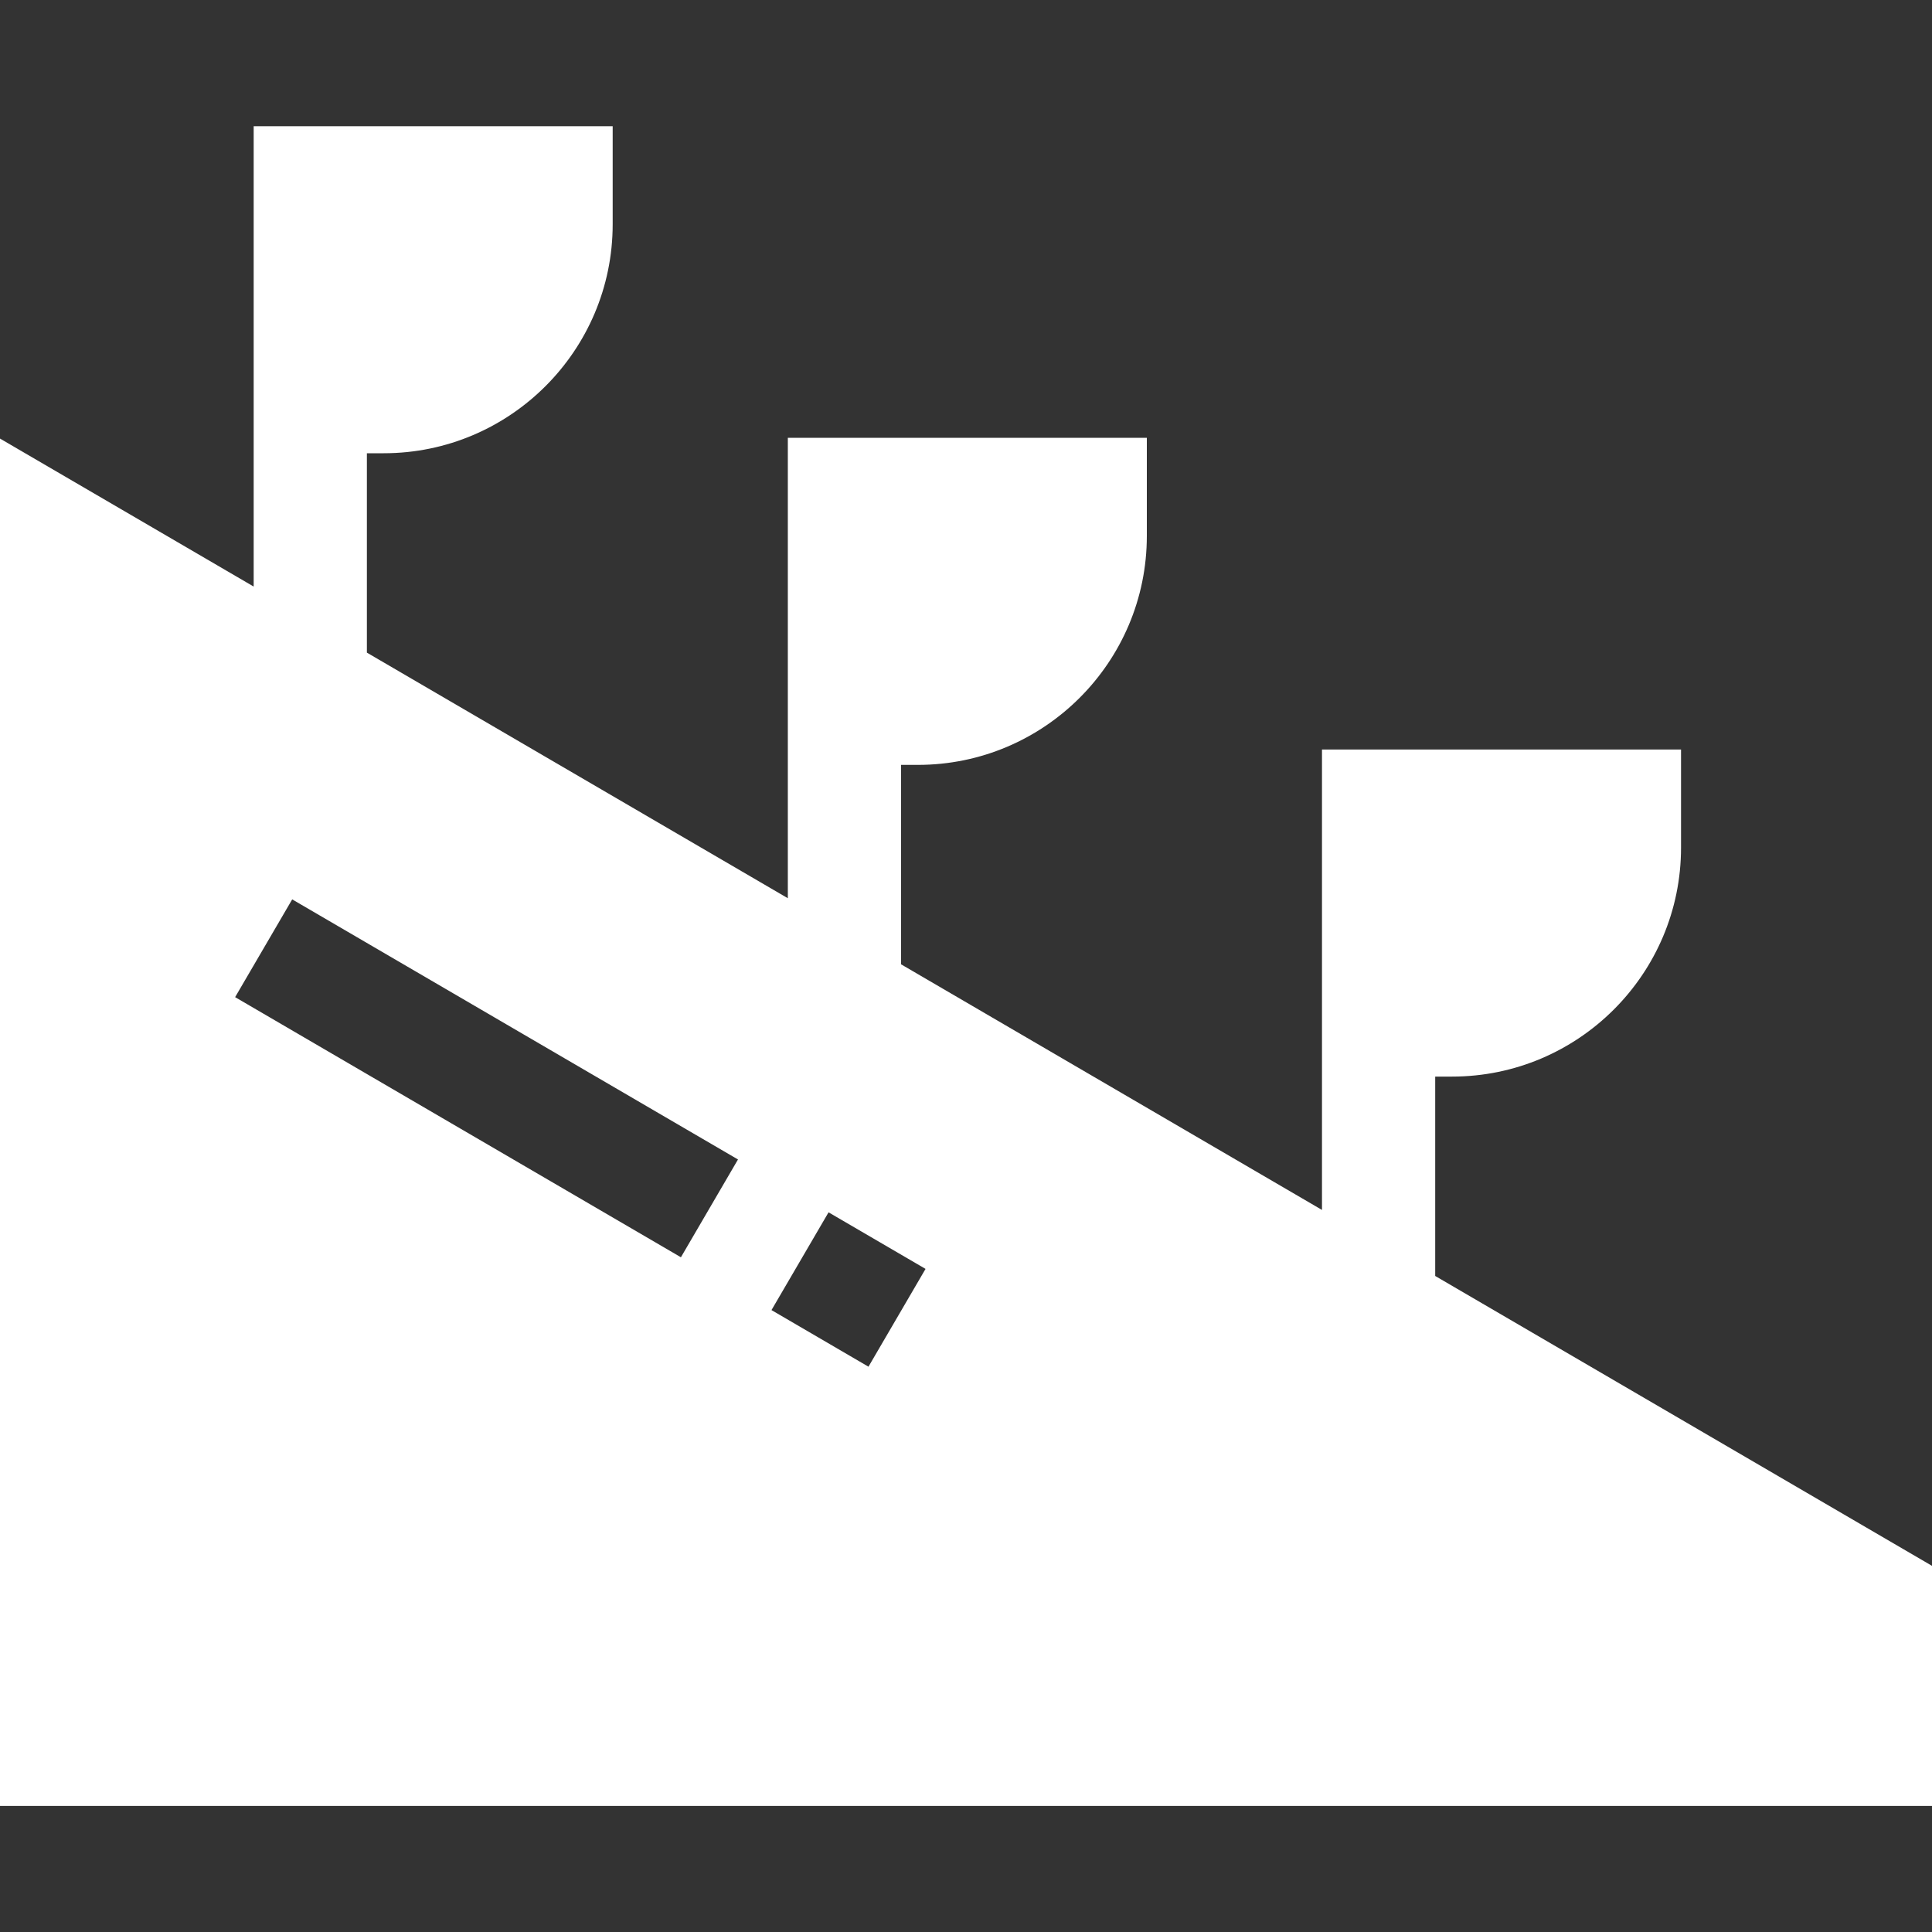 <?xml version="1.0" encoding="UTF-8"?>
<svg xmlns="http://www.w3.org/2000/svg" width="50" height="50" viewBox="0 0 50 50" fill="none">
  <rect x="0" y="0" width="50" height="50" fill="#333333" stroke="none"/>
  <g clip-path="url(#clip0_2976_22)">
    <path d="M37.143 33.022V27.862H37.58C40.847 27.862 43.505 25.204 43.505 21.937V19.398H34.213V31.313L23.319 24.956V19.795H23.756C27.023 19.795 29.68 17.137 29.68 13.87V11.331H20.389V23.246L9.495 16.89V11.73H9.931C13.198 11.73 15.856 9.072 15.856 5.805V3.266H6.565V15.18L0 11.35V46.737H50V40.524L37.143 33.022ZM17.622 32.538L6.085 25.806L7.562 23.276L19.099 30.007L17.622 32.538ZM22.476 35.37L19.966 33.905L21.443 31.375L23.953 32.839L22.476 35.37Z" fill="white"></path>
  </g>
  <defs>
    <clipPath id="clip0_2976_22">
      <rect width="50" height="50" fill="white"></rect>
    </clipPath>
  </defs>
</svg>
